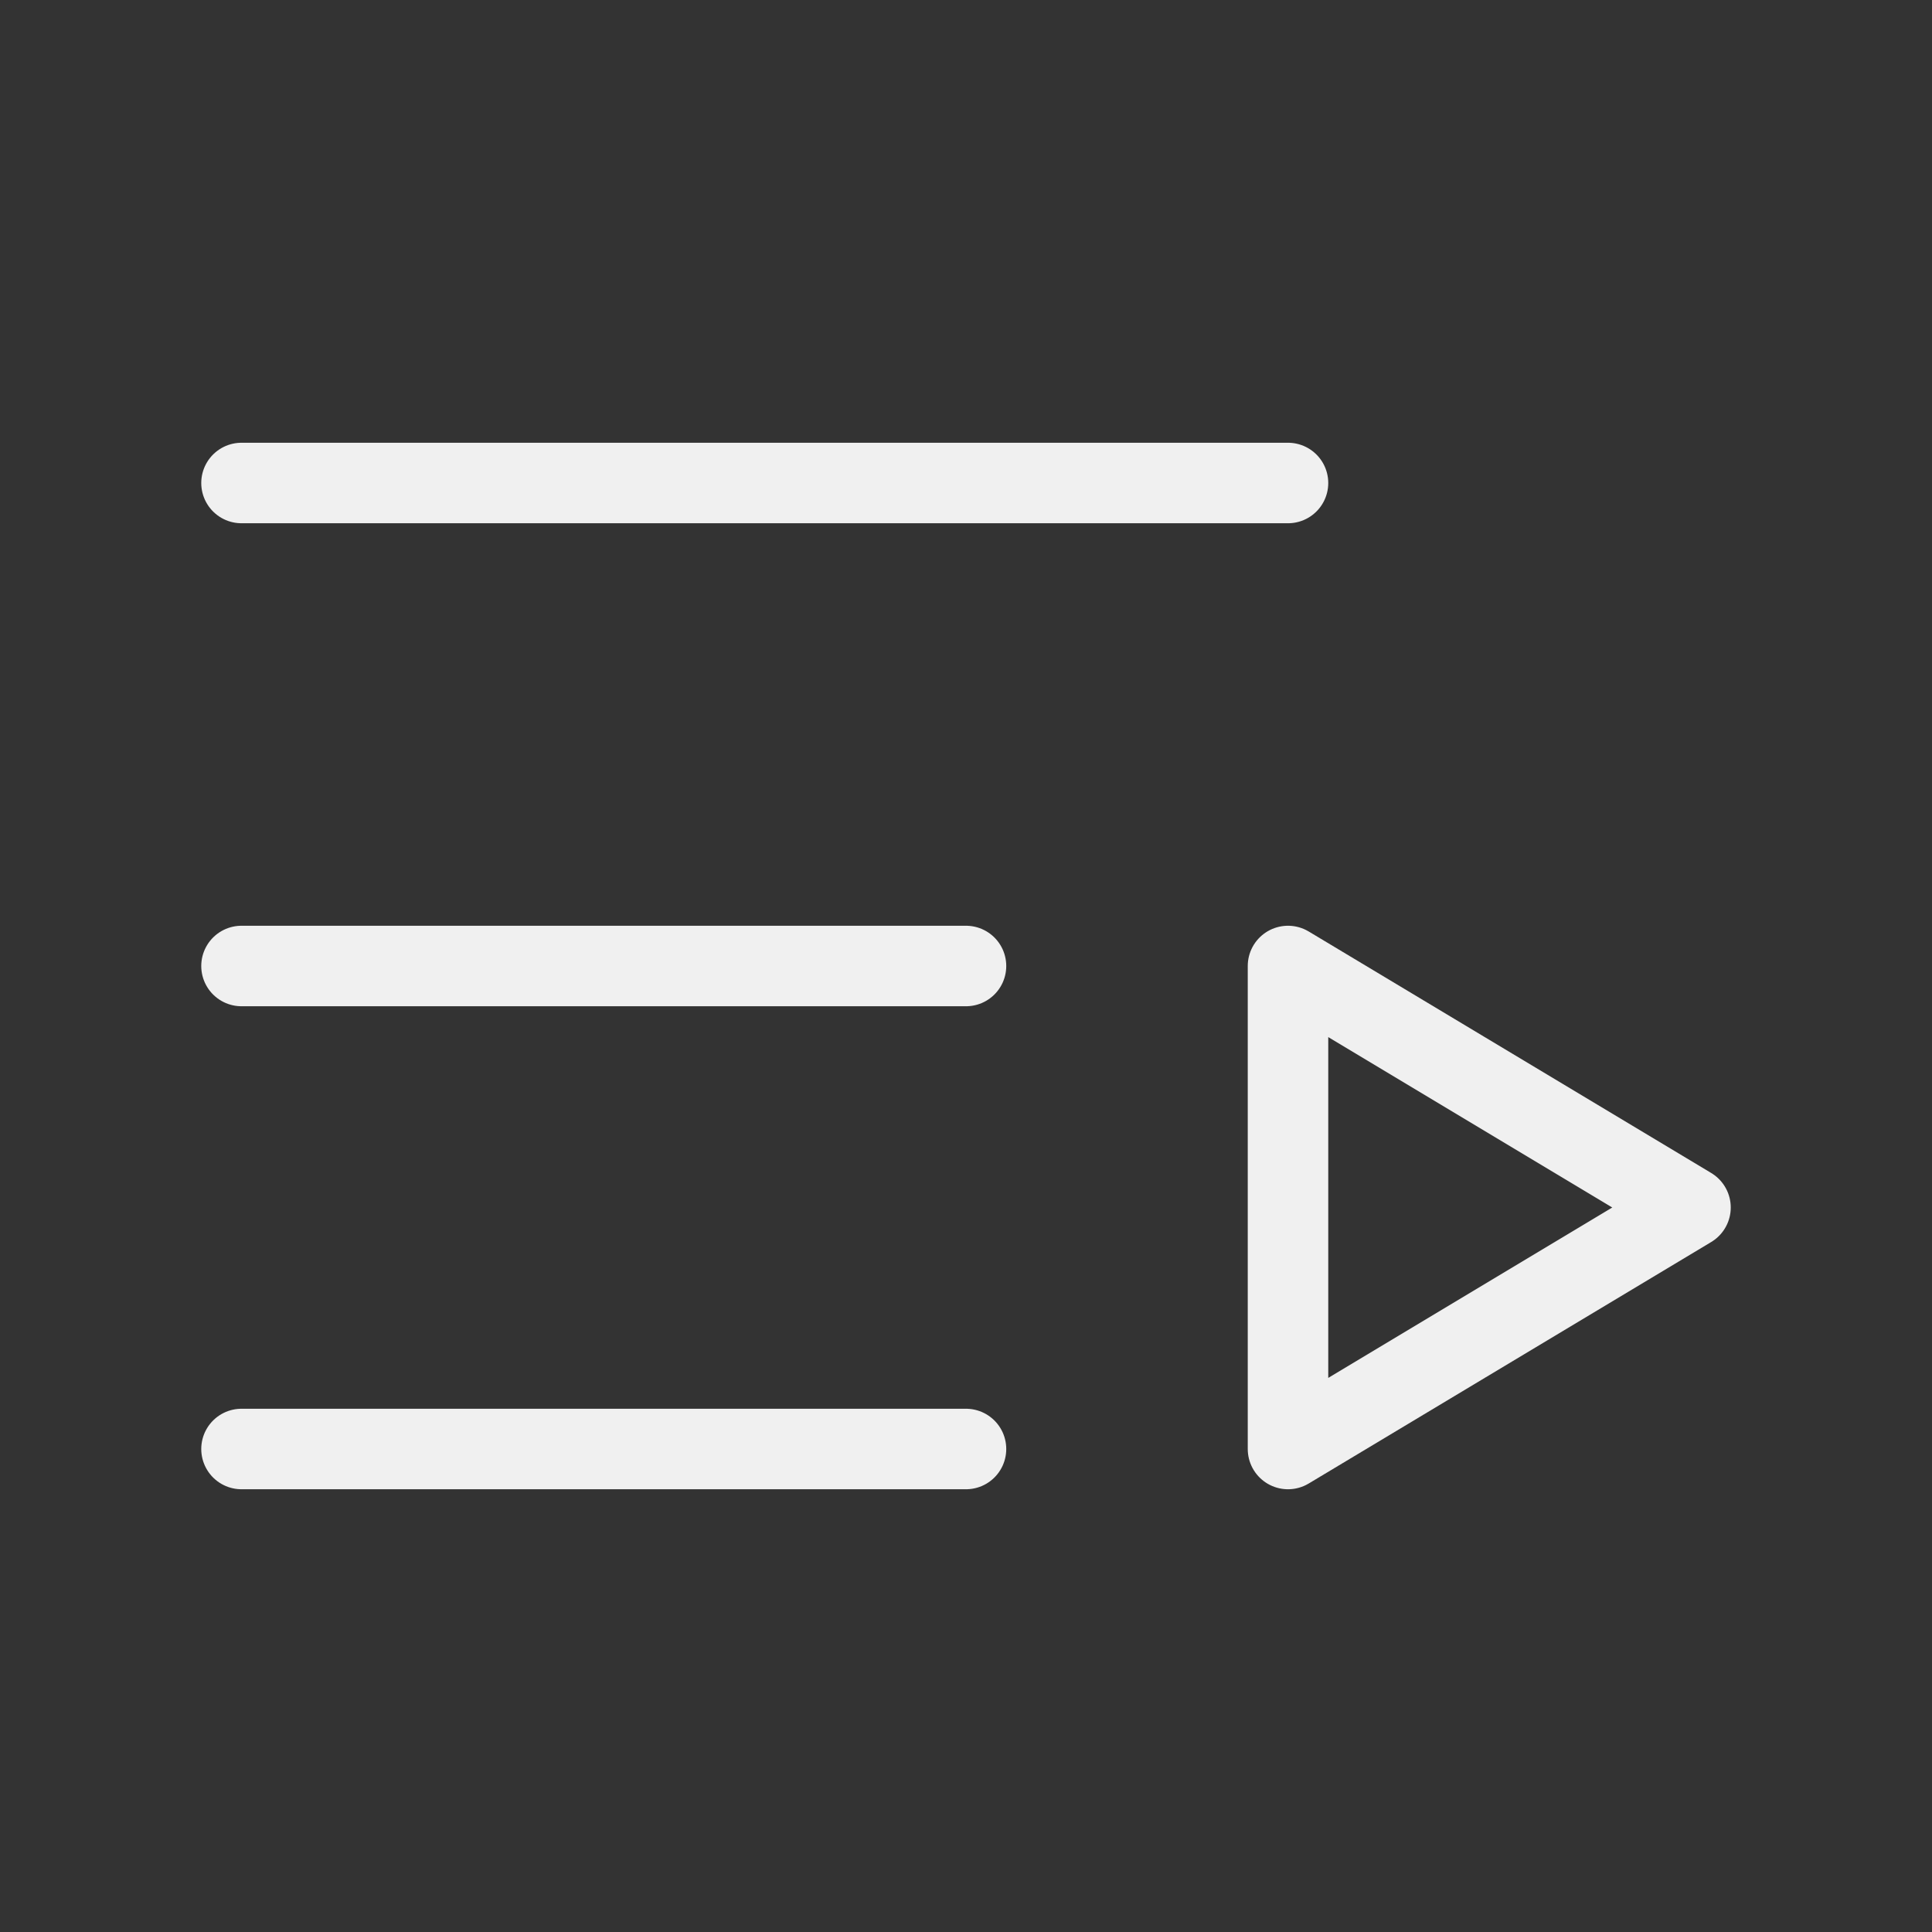 <svg xmlns="http://www.w3.org/2000/svg" width="48" height="48" viewBox="0 0 24 24" fill="none" stroke="#f0f0f0" stroke-width="1" stroke-linecap="round" stroke-linejoin="round" class="lucide lucide-list-video"><rect x="0" y="0" width="24" height="24" fill="#333333" stroke="none"/><path d="M12 12H3"/><path d="M16 6H3"/><path d="M12 18H3"/><path d="m16 12 5 3-5 3v-6Z"/></svg>